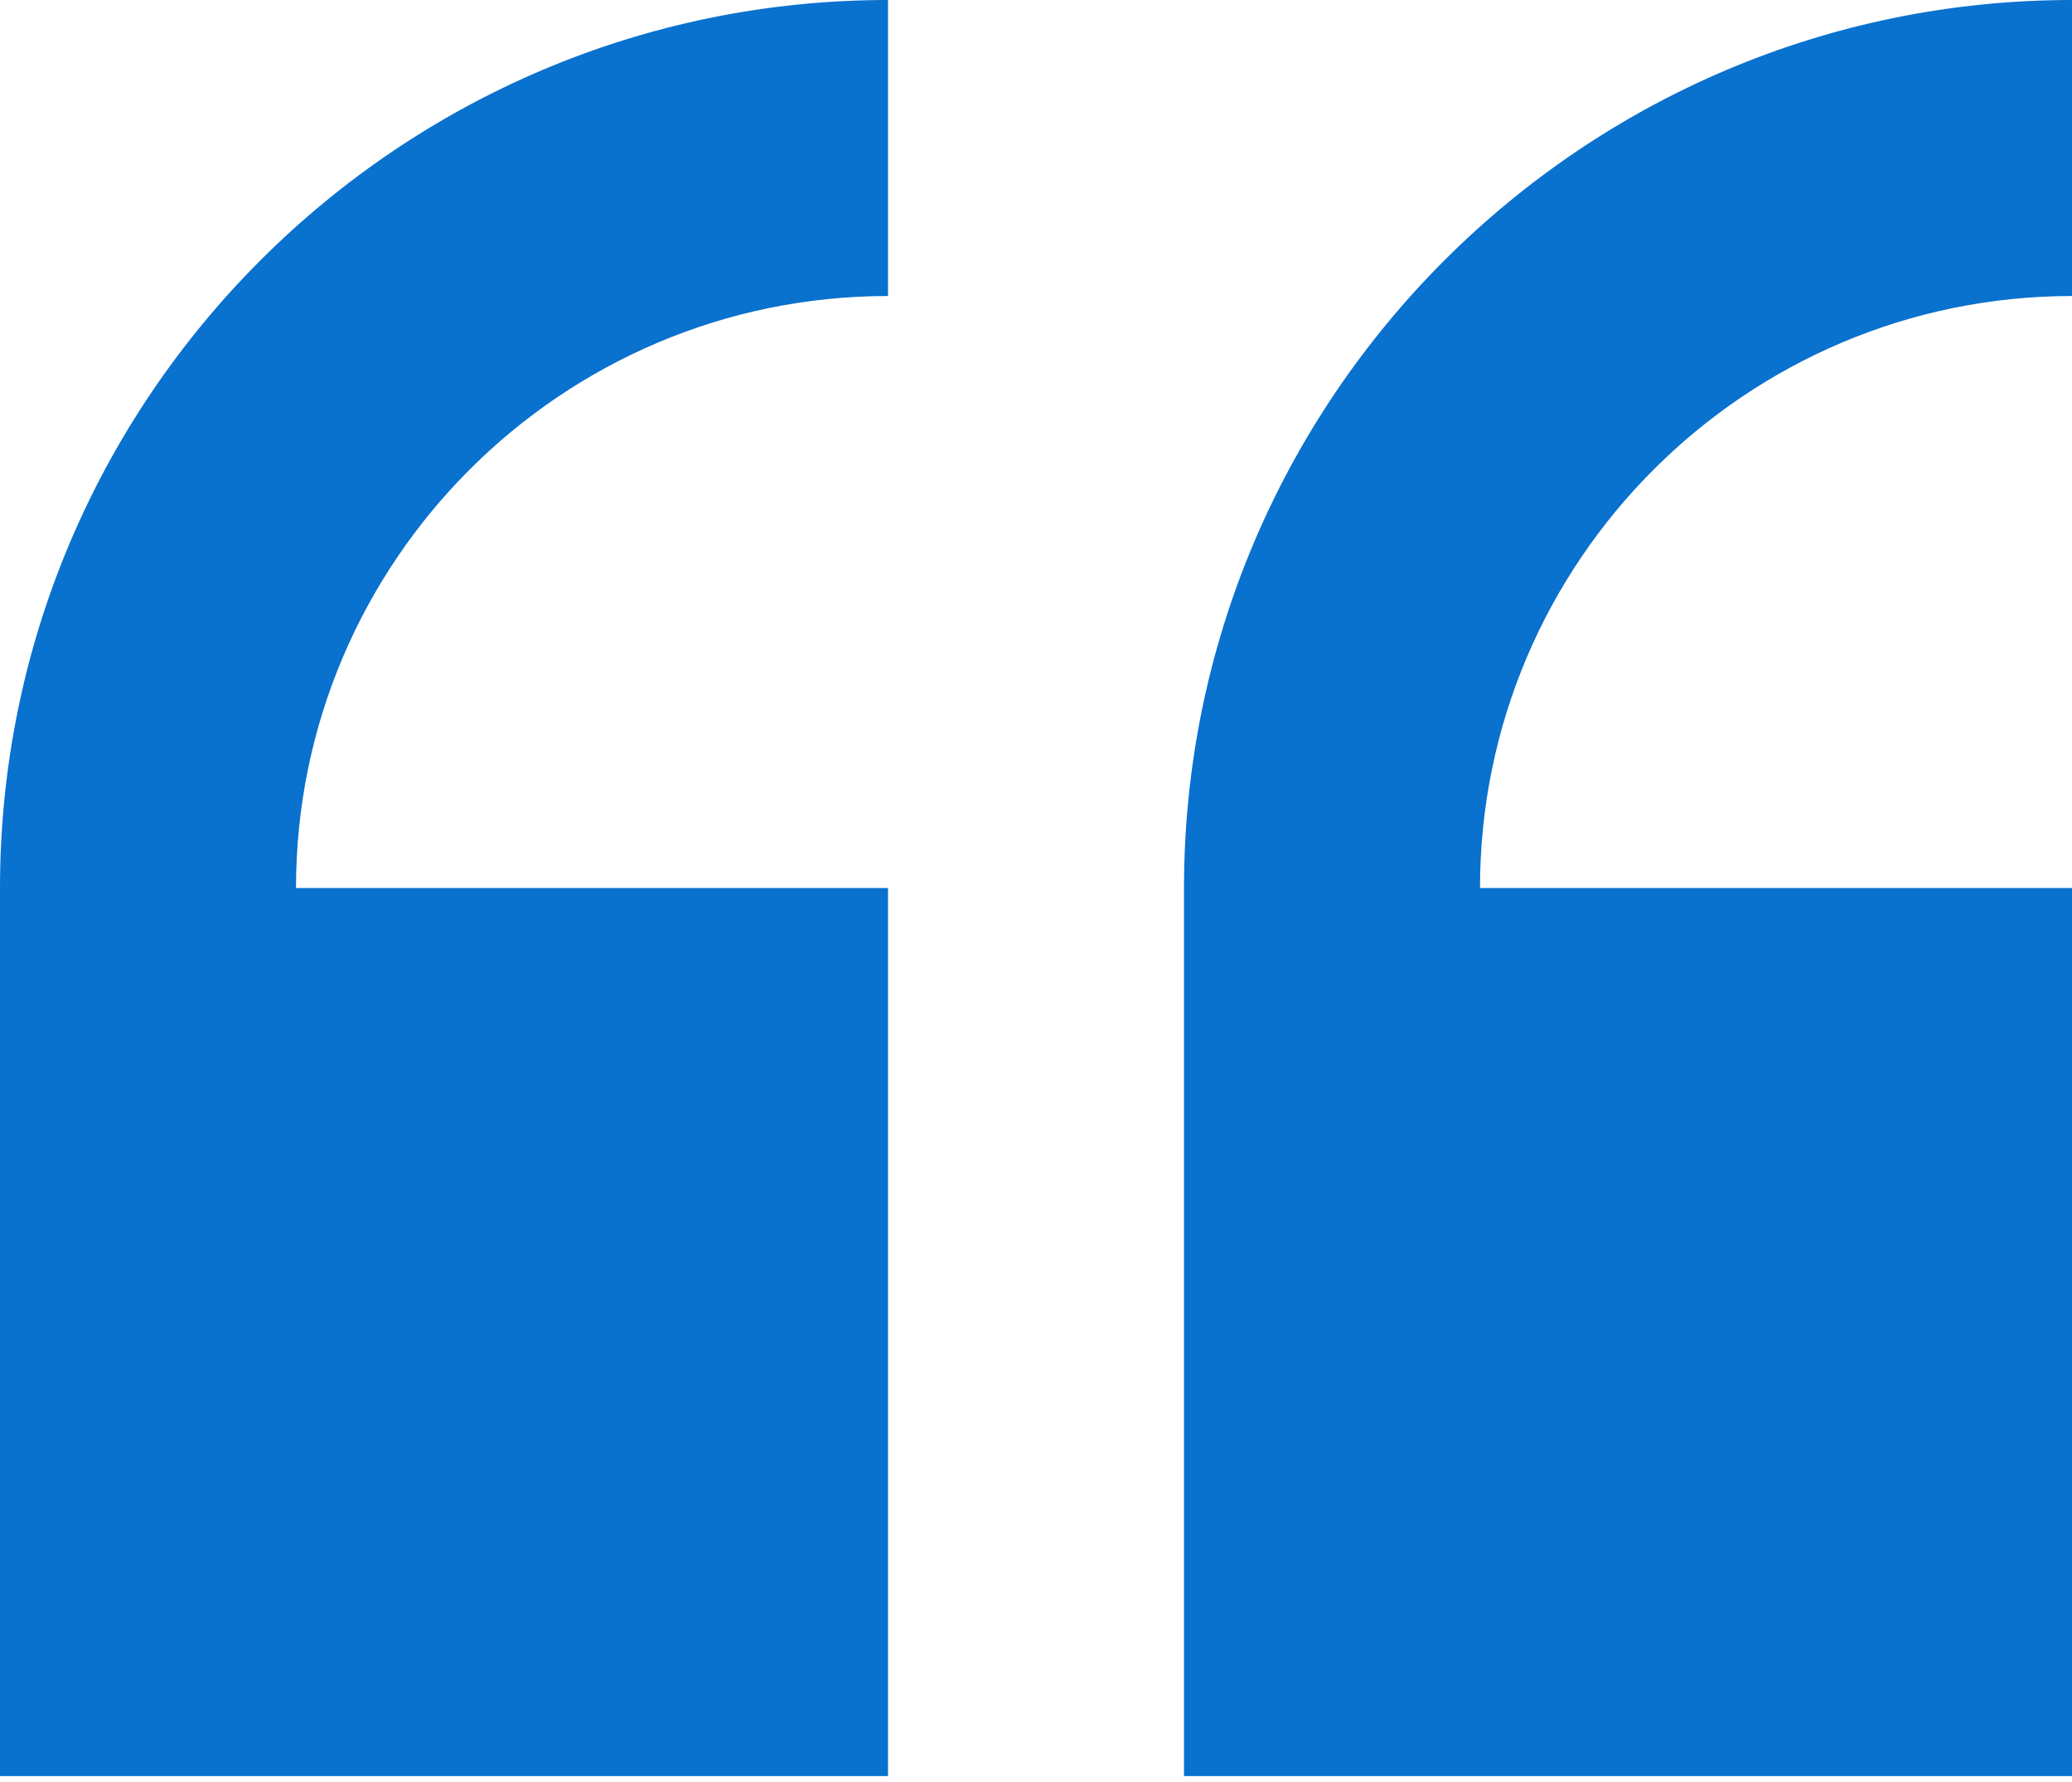 <?xml version="1.0" encoding="UTF-8"?> <svg xmlns="http://www.w3.org/2000/svg" width="100" height="86" viewBox="0 0 100 86" fill="none"><path d="M0 42.857V85.714H42.857V42.857H14.286C14.286 27.103 27.103 14.286 42.857 14.286V0C19.224 0 0 19.224 0 42.857Z" fill="#0971CE"></path><path d="M100 14.286V0C76.367 0 57.143 19.224 57.143 42.857V85.714H100V42.857H71.429C71.429 27.103 84.246 14.286 100 14.286Z" fill="#0971CE"></path></svg> 